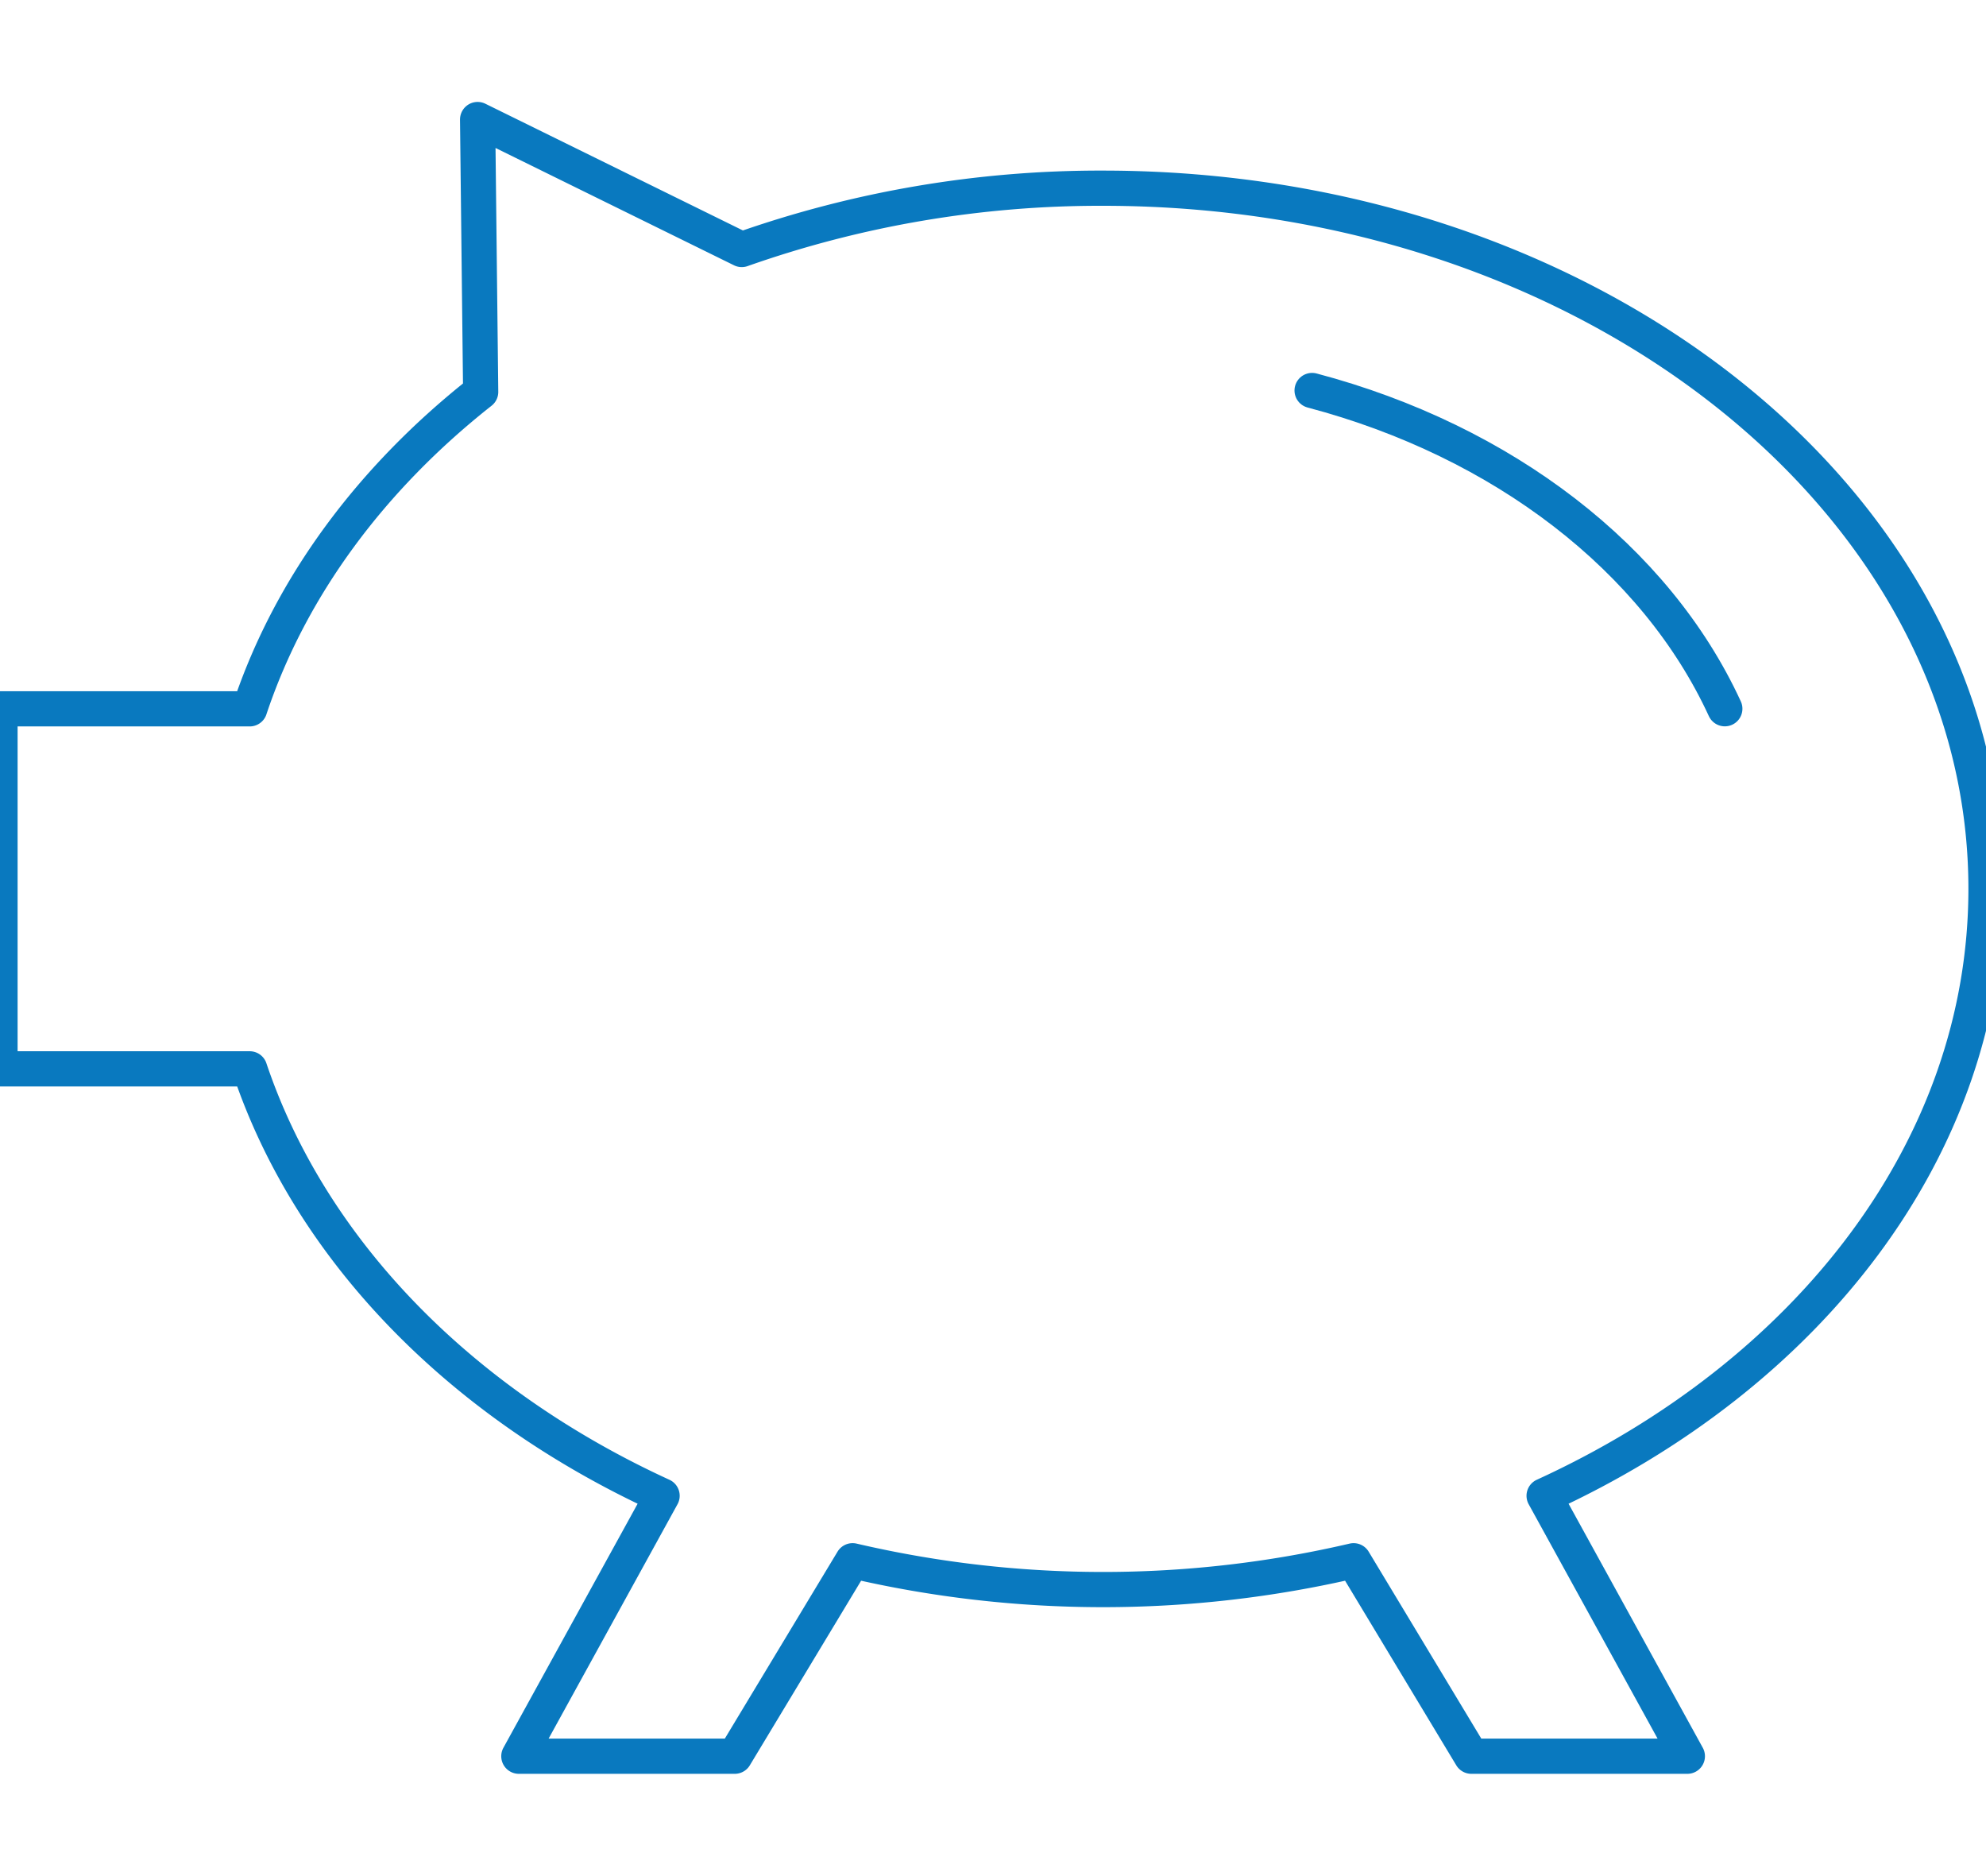 <svg id="Layer_1" data-name="Layer 1" xmlns="http://www.w3.org/2000/svg" viewBox="0 0 226.83 214.19"><defs><style>.cls-1{fill:none;stroke:#0979bf;stroke-linecap:round;stroke-linejoin:round;stroke-width:4.02px;}</style></defs><path class="cls-1" d="M226.83,101.49c0-44.19-45.15-80-100.84-80a123,123,0,0,0-41.27,7L54.55,13.65l.35,31.1C42.41,54.6,33.17,67,28.52,80.94H0v41.11H28.52c7,20.79,24.17,38.24,47.1,48.75L59.26,200.54H83.92l13.46-22.32a126,126,0,0,0,57.22,0l13.45,22.32h24.67L176.36,170.8C206.52,157,226.83,131.12,226.83,101.49Z"/><path class="cls-1" d="M197,80.93c-7.87-17.1-25.29-30.56-47.14-36.34"/></svg>